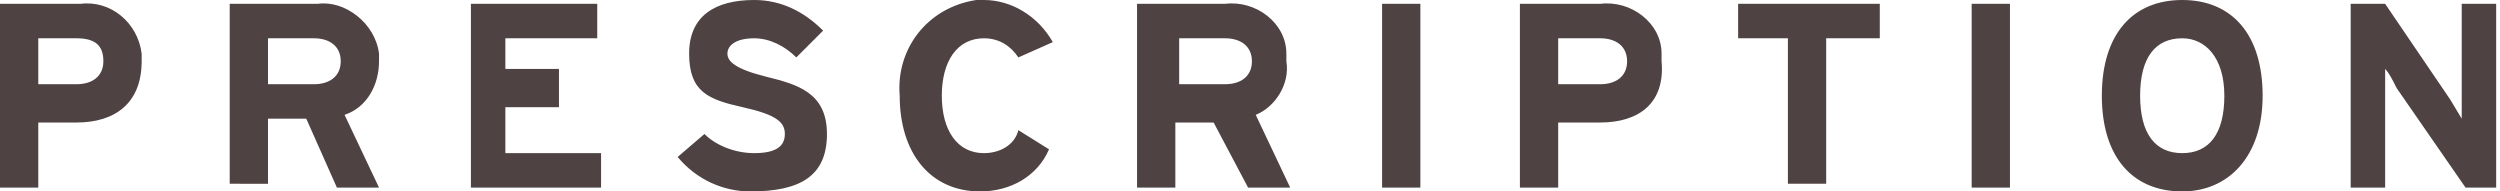 <svg xmlns="http://www.w3.org/2000/svg" viewBox="0 0 65.3 5" xmlns:v="https://vecta.io/nano"><path d="M2 3.2H1v1.7H0V.1h2.1c.8-.1 1.5.5 1.6 1.3v.2C3.7 2.7 3 3.2 2 3.2zM2 1H1v1.2h1c.4 0 .7-.2.7-.6S2.5 1 2 1h0zm6.8 3.9L8 3.1H7v1.7H6V.1h2.3C9 0 9.8.6 9.9 1.4v.2c0 .6-.3 1.2-.9 1.4l.9 1.9H8.8zM8.2 1H7v1.2h1.2c.4 0 .7-.2.7-.6S8.6 1 8.2 1h0zm4.1 3.9V.1h3.3V1h-2.4v.8h1.4v1h-1.4V4h2.5v.9h-3.4zm7.3.1c-.7 0-1.4-.3-1.9-.9l.7-.6c.3.3.8.5 1.3.5.6 0 .8-.2.8-.5s-.2-.5-1.1-.7S18 2.4 18 1.4 18.7 0 19.7 0c.7 0 1.3.3 1.8.8l-.7.7c-.3-.3-.7-.5-1.1-.5-.5 0-.7.2-.7.4s.2.4 1 .6 1.6.4 1.6 1.5-.7 1.5-2 1.5h0zm7-3.5c-.2-.3-.5-.5-.9-.5-.7 0-1.1.6-1.1 1.5S25 4 25.7 4c.4 0 .8-.2.9-.6l.8.5c-.3.7-1 1.1-1.8 1.1-1.3 0-2.1-1-2.1-2.5-.1-1.2.7-2.3 2-2.5h.2c.7 0 1.4.4 1.8 1.1l-.9.4zm6 3.4l-.9-1.7h-1v1.7h-1V.1H32c.8-.1 1.6.5 1.6 1.3v.2c.1.6-.3 1.2-.8 1.4l.9 1.9h-1.1zM32 1h-1.2v1.2H32c.4 0 .7-.2.7-.6S32.4 1 32 1h0zm4.1 3.9V.1h1v4.8h-1zm5.7-1.7h-1.1v1.7h-1V.1h2.1c.8-.1 1.6.5 1.6 1.3v.2c.1 1.1-.6 1.6-1.6 1.6h0zm0-2.2h-1.1v1.2h1.1c.4 0 .7-.2.7-.6s-.3-.6-.7-.6h0zm5.9 0v3.8h-1V1h-1.3V.1h3.7V1h-1.4zm3.8 3.9V.1h1v4.8h-1zM57 5c-1.3 0-2.1-.9-2.1-2.5S55.7 0 57 0s2.1.9 2.1 2.5S58.2 5 57 5h0zm0-4c-.7 0-1.1.5-1.1 1.5S56.3 4 57 4s1.1-.5 1.1-1.5S57.6 1 57 1h0zm7.4 3.9l-1.8-2.6c-.1-.2-.2-.4-.3-.5v3.1h-.9V.1h.9L64 2.6l.3.5v-3h.9v4.8h-.8z" fill="#4e4242"/></svg>